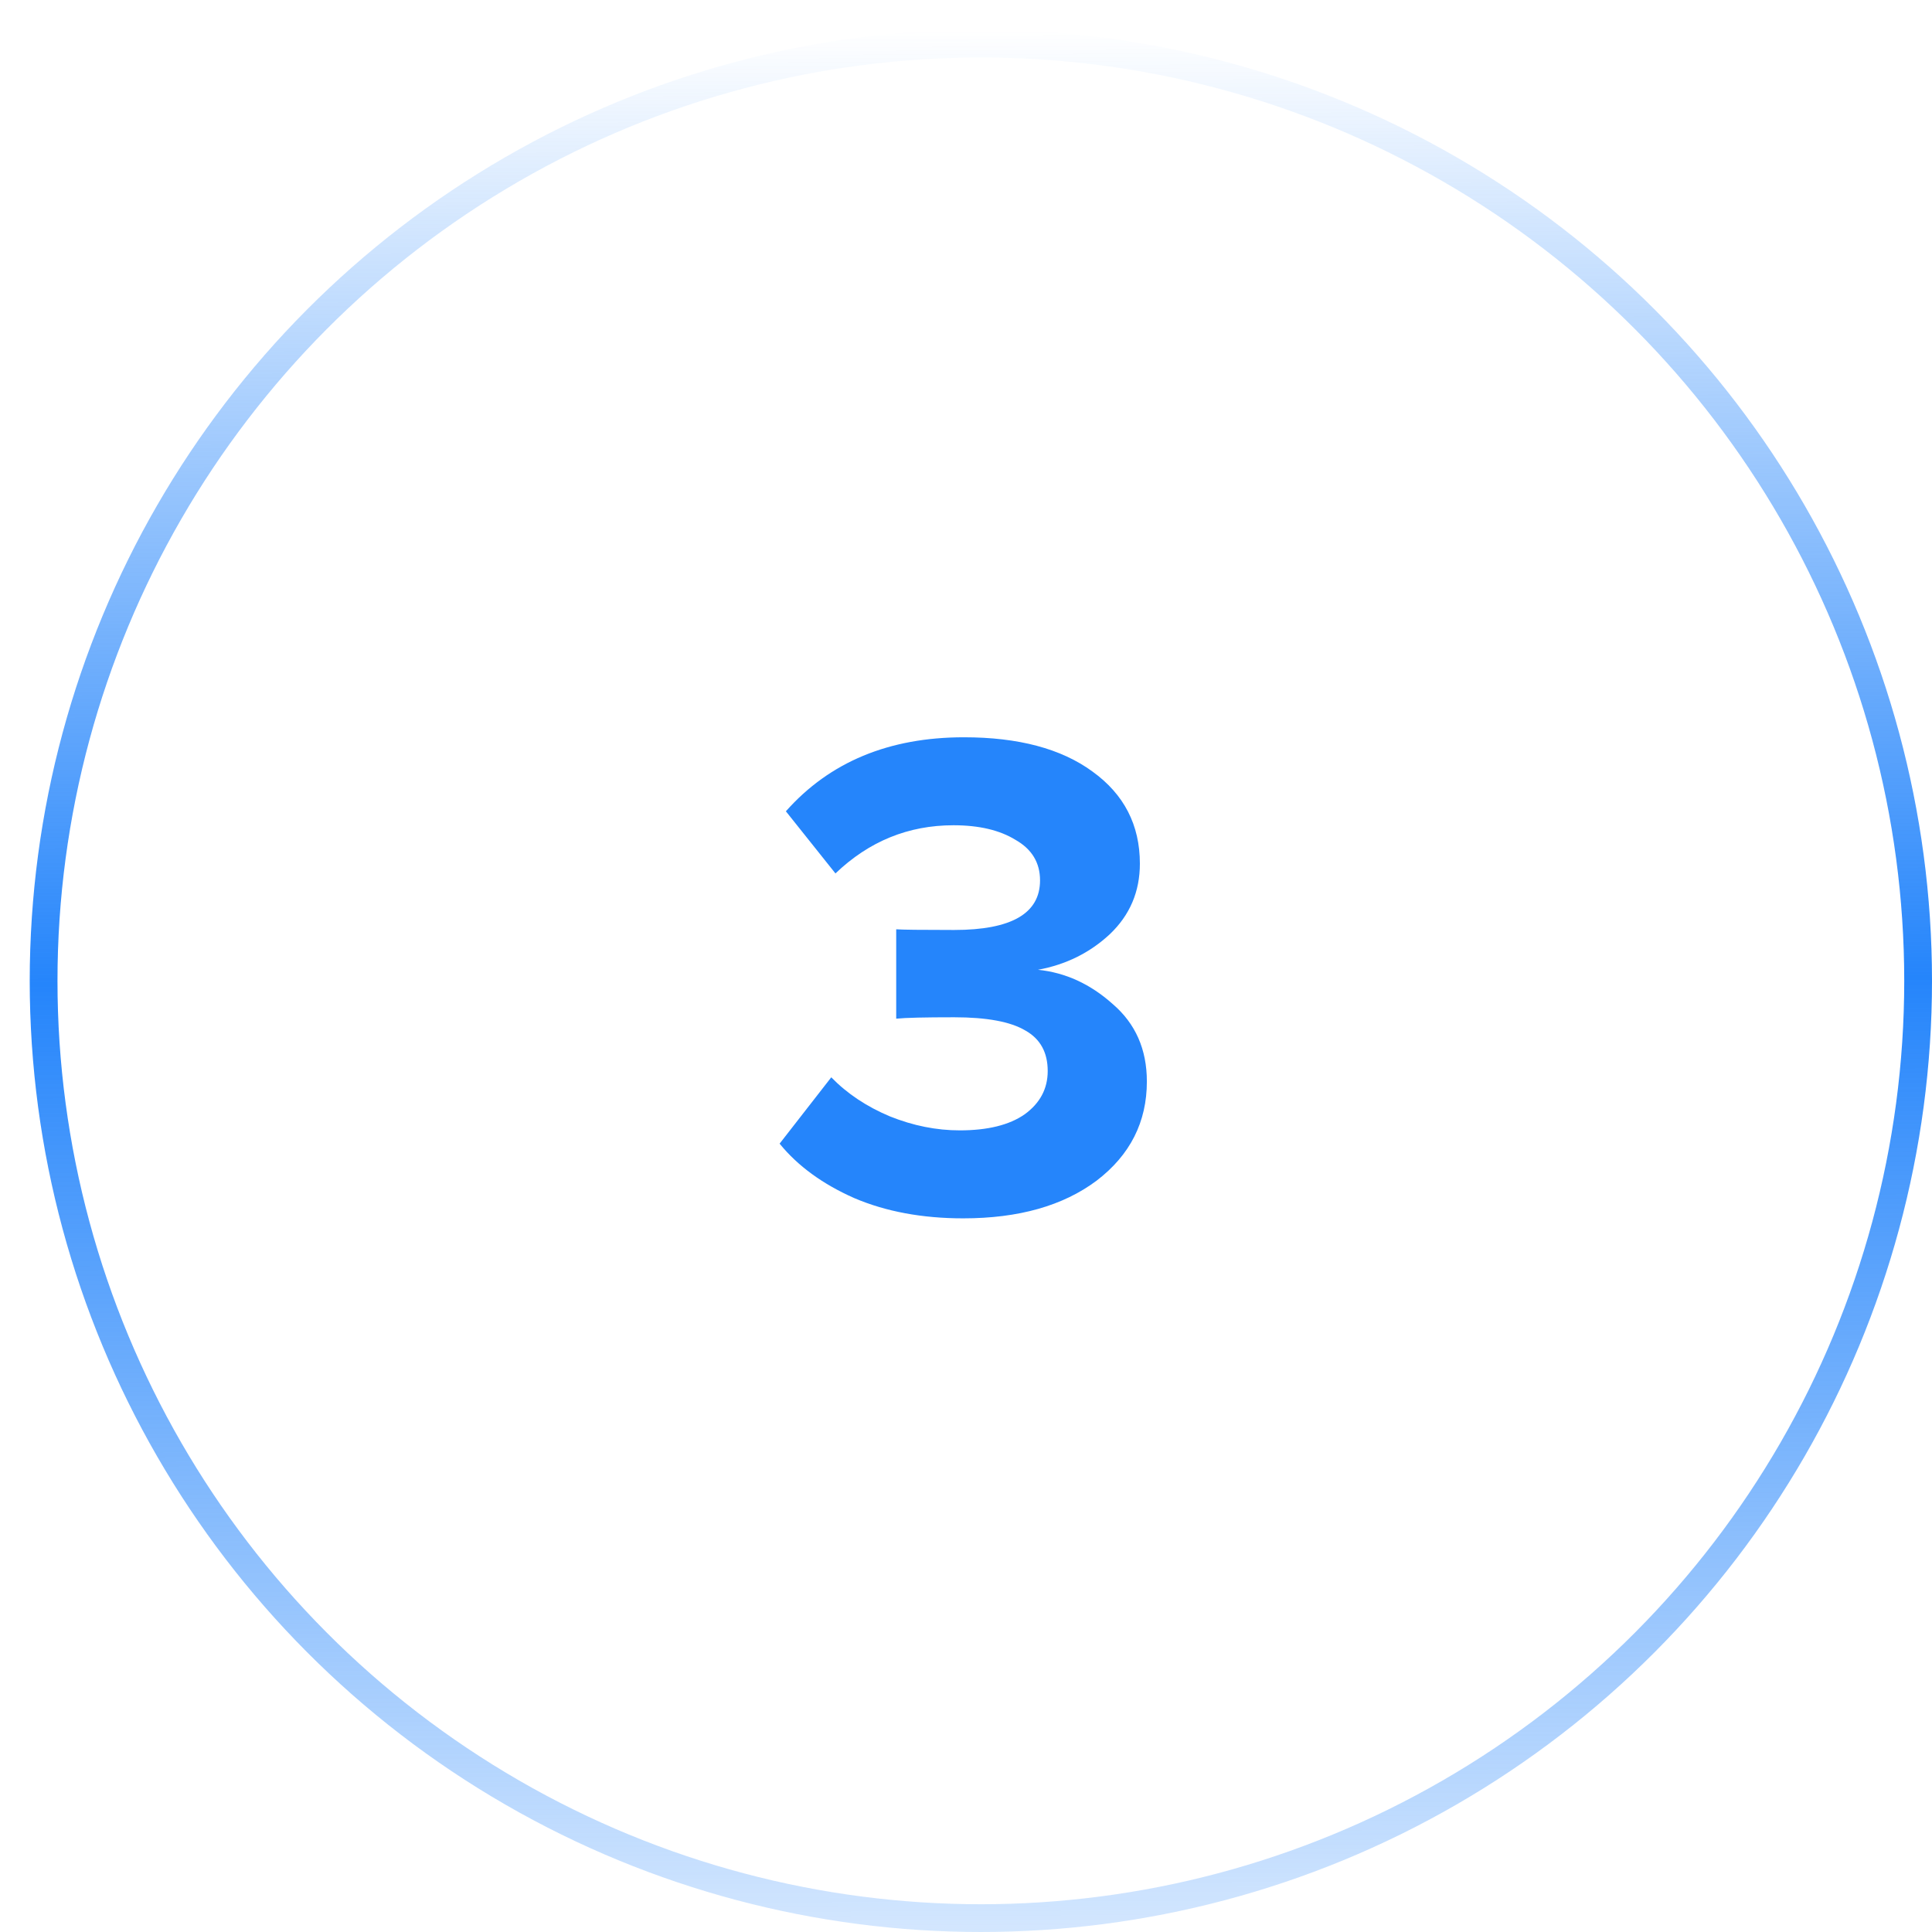 <svg width="65" height="65" viewBox="0 0 65 65" fill="none" xmlns="http://www.w3.org/2000/svg">
<circle cx="33" cy="33" r="31.533" stroke="url(#paint0_linear_2143_443)" stroke-width="0.934"/>
<path d="M32.407 40.99C31.029 40.99 29.807 40.763 28.742 40.309C27.678 39.839 26.84 39.228 26.229 38.477L27.967 36.245C28.5 36.793 29.157 37.231 29.941 37.56C30.724 37.874 31.507 38.03 32.29 38.03C33.229 38.03 33.958 37.85 34.474 37.49C34.991 37.114 35.249 36.629 35.249 36.033C35.249 35.407 34.999 34.953 34.498 34.671C33.997 34.373 33.198 34.225 32.102 34.225C31.115 34.225 30.465 34.24 30.152 34.272V31.265C30.34 31.28 30.99 31.288 32.102 31.288C34.028 31.288 34.991 30.732 34.991 29.62C34.991 29.025 34.717 28.571 34.169 28.258C33.636 27.929 32.94 27.765 32.078 27.765C30.559 27.765 29.236 28.305 28.108 29.386L26.44 27.295C27.913 25.635 29.909 24.805 32.431 24.805C34.263 24.805 35.704 25.188 36.753 25.956C37.818 26.723 38.35 27.757 38.35 29.057C38.35 29.996 38.014 30.787 37.34 31.429C36.667 32.056 35.86 32.455 34.921 32.627C35.845 32.721 36.682 33.105 37.434 33.778C38.202 34.436 38.585 35.305 38.585 36.386C38.585 37.748 38.022 38.86 36.894 39.722C35.766 40.567 34.271 40.99 32.407 40.99Z" fill="#2585FB"/>
<defs>
<linearGradient id="paint0_linear_2143_443" x1="33" y1="1" x2="33.234" y2="65" gradientUnits="userSpaceOnUse">
<stop stop-color="#2585FB" stop-opacity="0"/>
<stop offset="0.5" stop-color="#2585FB"/>
<stop offset="1" stop-color="#2585FB" stop-opacity="0.2"/>
</linearGradient>
</defs>
</svg>
